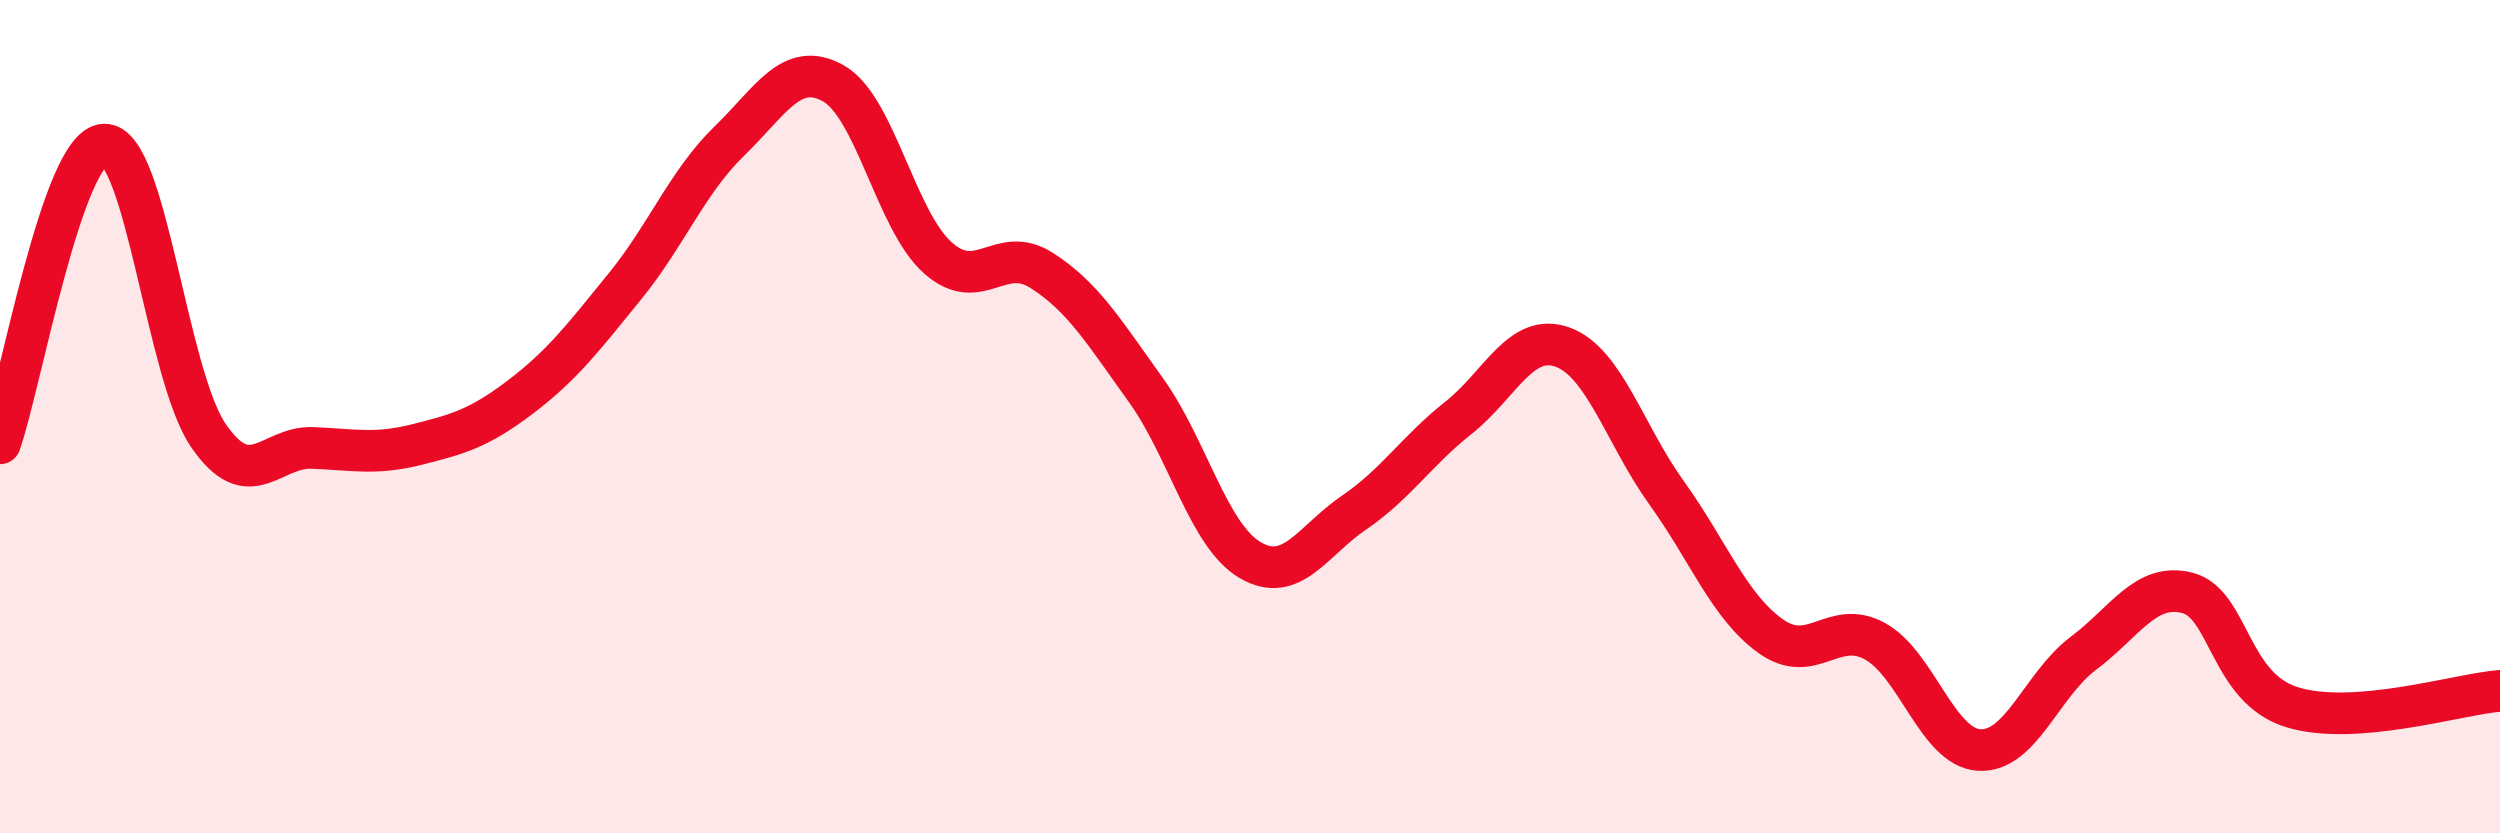 
    <svg width="60" height="20" viewBox="0 0 60 20" xmlns="http://www.w3.org/2000/svg">
      <path
        d="M 0,10.64 C 0.5,9.21 1.5,3.51 2.5,3.47 C 3.5,3.43 4,8.99 5,10.45 C 6,11.91 6.5,10.71 7.5,10.75 C 8.5,10.79 9,10.92 10,10.67 C 11,10.42 11.5,10.28 12.5,9.52 C 13.5,8.76 14,8.1 15,6.87 C 16,5.64 16.5,4.36 17.5,3.39 C 18.5,2.42 19,1.44 20,2 C 21,2.56 21.5,5.28 22.5,6.18 C 23.5,7.08 24,5.85 25,6.49 C 26,7.13 26.5,7.97 27.5,9.36 C 28.5,10.75 29,12.85 30,13.44 C 31,14.03 31.5,12.98 32.5,12.3 C 33.5,11.62 34,10.82 35,10.03 C 36,9.24 36.5,7.97 37.5,8.33 C 38.5,8.69 39,10.44 40,11.83 C 41,13.22 41.5,14.56 42.5,15.27 C 43.5,15.98 44,14.84 45,15.39 C 46,15.94 46.5,17.94 47.5,18 C 48.5,18.06 49,16.43 50,15.68 C 51,14.93 51.5,13.97 52.5,14.23 C 53.5,14.49 53.5,16.5 55,16.97 C 56.5,17.44 59,16.66 60,16.58L60 20L0 20Z"
        fill="#EB0A25"
        opacity="0.1"
        stroke-linecap="round"
        stroke-linejoin="round"
      />
      <path
        d="M 0,10.64 C 0.5,9.21 1.5,3.51 2.5,3.47 C 3.5,3.43 4,8.99 5,10.45 C 6,11.91 6.5,10.71 7.5,10.75 C 8.5,10.79 9,10.92 10,10.67 C 11,10.42 11.5,10.28 12.5,9.52 C 13.5,8.76 14,8.1 15,6.87 C 16,5.64 16.5,4.36 17.5,3.39 C 18.5,2.42 19,1.44 20,2 C 21,2.56 21.5,5.28 22.5,6.18 C 23.5,7.08 24,5.85 25,6.49 C 26,7.13 26.5,7.97 27.5,9.36 C 28.5,10.75 29,12.85 30,13.44 C 31,14.03 31.5,12.98 32.5,12.3 C 33.5,11.62 34,10.82 35,10.03 C 36,9.24 36.5,7.97 37.5,8.33 C 38.5,8.69 39,10.44 40,11.83 C 41,13.22 41.5,14.56 42.5,15.27 C 43.5,15.98 44,14.84 45,15.39 C 46,15.94 46.5,17.94 47.5,18 C 48.5,18.06 49,16.43 50,15.68 C 51,14.93 51.5,13.97 52.5,14.23 C 53.5,14.49 53.5,16.5 55,16.97 C 56.5,17.44 59,16.66 60,16.58"
        stroke="#EB0A25"
        stroke-width="1"
        fill="none"
        stroke-linecap="round"
        stroke-linejoin="round"
      />
    </svg>
  